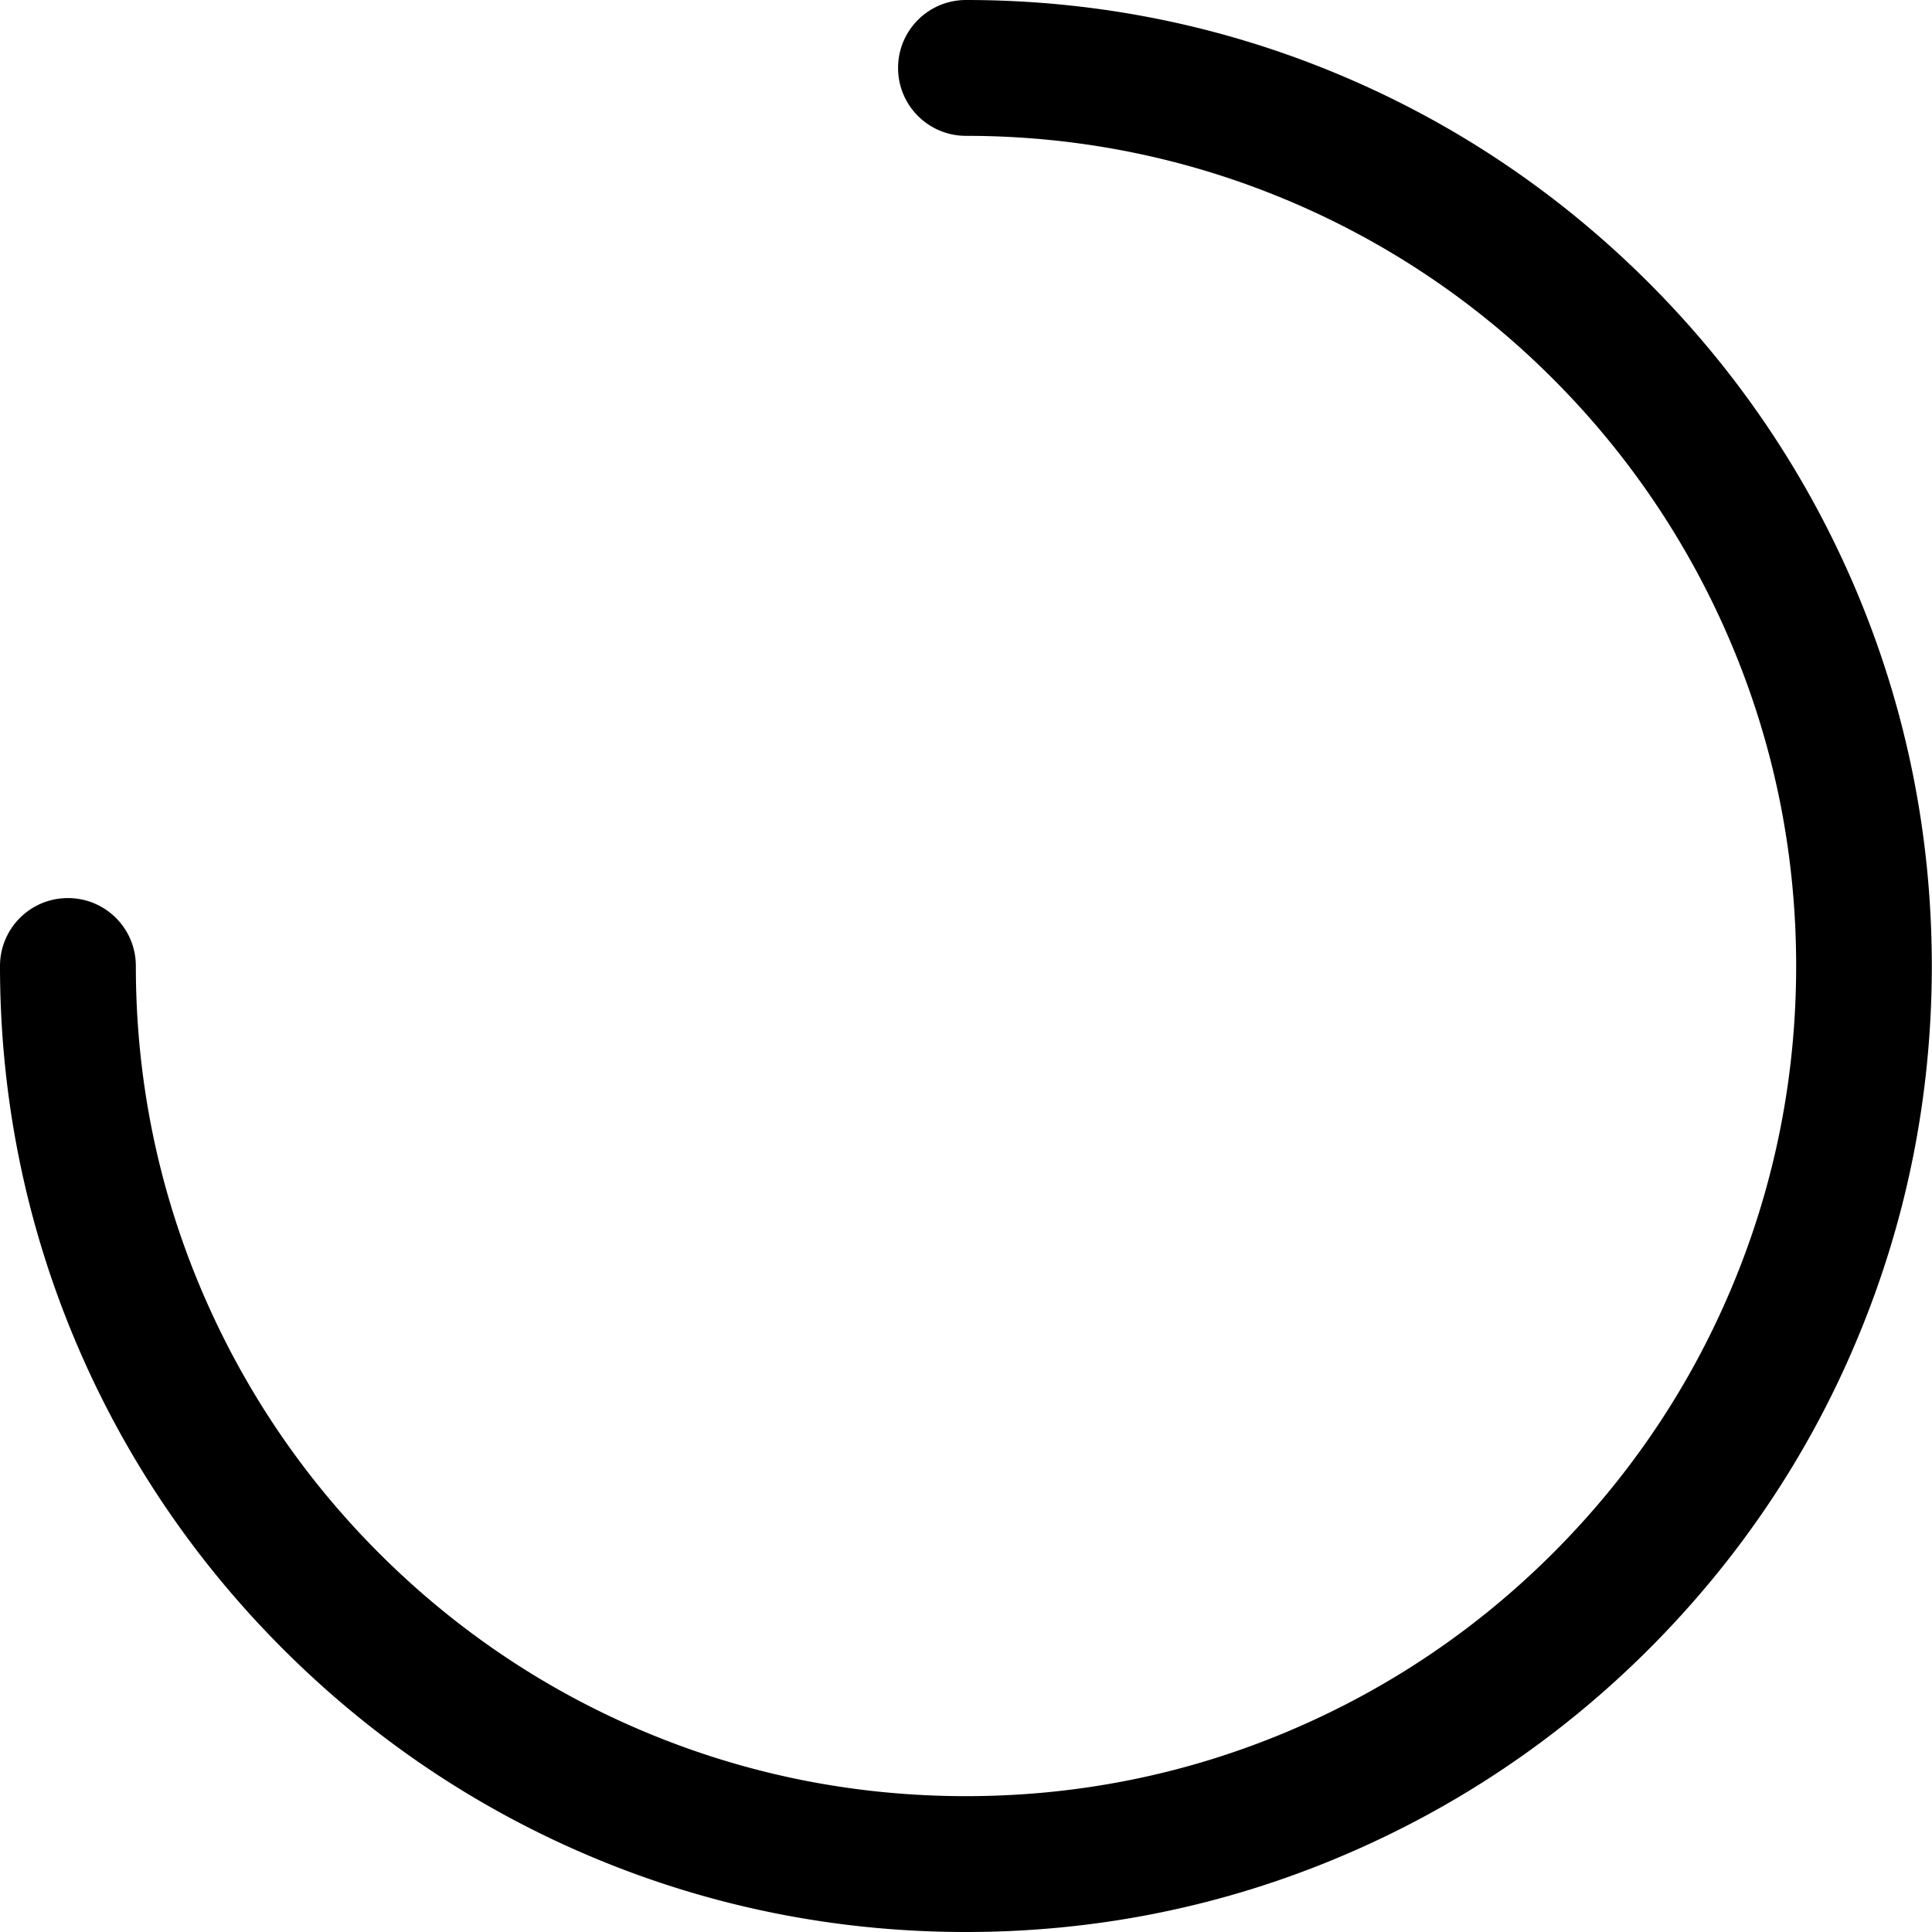 <svg viewBox="0 0 1024 1024" focusable="false"><path d="M512 1024c-69.1 0-136.2-13.5-199.3-40.2C251.7 958 197 921 150 874c-47-47-84-101.7-109.8-162.7C13.5 648.2 0 581.1 0 512c0-19.9 16.1-36 36-36s36 16.1 36 36c0 59.4 11.6 117 34.6 171.3 22.2 52.4 53.9 99.5 94.3 139.9 40.4 40.4 87.5 72.2 139.9 94.3C395 940.4 452.6 952 512 952c59.4 0 117-11.6 171.3-34.6 52.4-22.2 99.5-53.9 139.9-94.3 40.4-40.4 72.2-87.5 94.3-139.9C940.4 629 952 571.4 952 512c0-59.4-11.6-117-34.6-171.3a440.45 440.45 0 00-94.3-139.9 437.71 437.71 0 00-139.9-94.3C629 83.6 571.4 72 512 72c-19.9 0-36-16.1-36-36s16.1-36 36-36c69.1 0 136.2 13.5 199.3 40.2C772.3 66 827 103 874 150c47 47 83.9 101.8 109.7 162.7 26.7 63.1 40.2 130.2 40.2 199.3s-13.5 136.2-40.2 199.3C958 772.3 921 827 874 874c-47 47-101.8 83.9-162.7 109.7-63.1 26.8-130.2 40.3-199.3 40.3z" /></svg>